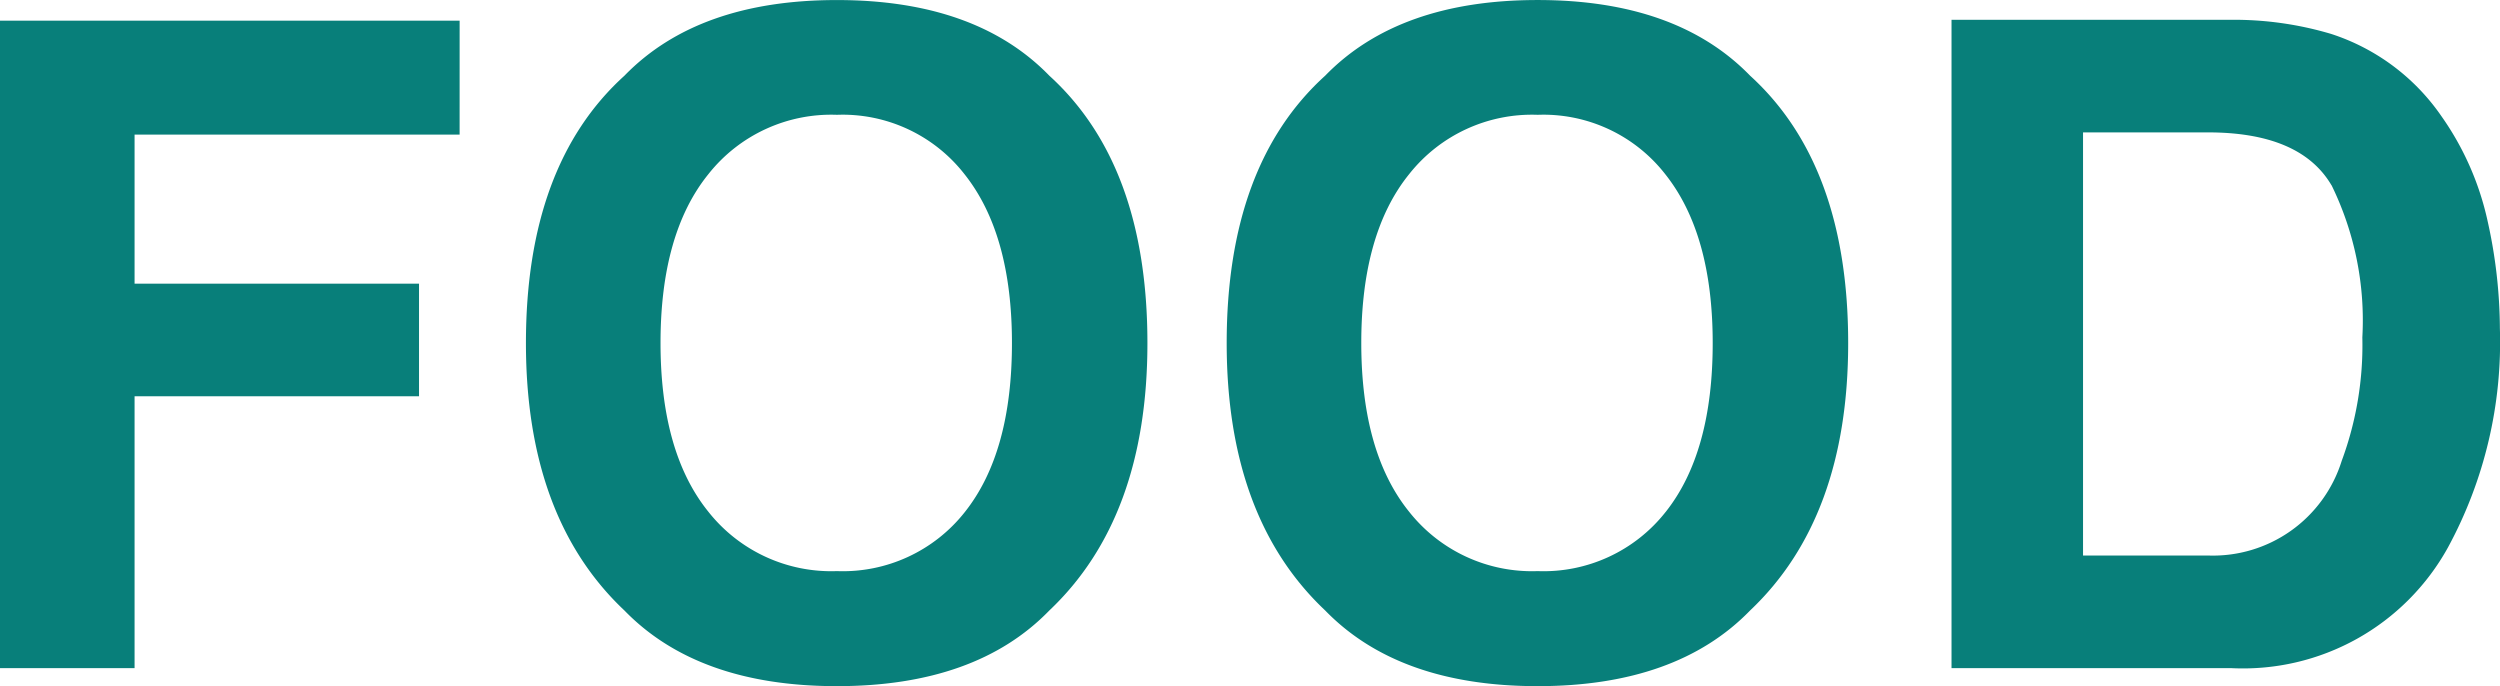 <svg xmlns="http://www.w3.org/2000/svg" width="105.465" height="28.945" viewBox="0 0 105.465 28.945">
  <path id="Path_4761" data-name="Path 4761" d="M22.284-22.507H8.572v6.29h12v4.75h-12V0H2.895V-27.312h19.39ZM38.2.761q-5.863,0-8.962-3.191-4.156-3.915-4.156-11.281,0-7.515,4.156-11.281,3.1-3.191,8.962-3.191t8.962,3.191Q51.3-21.227,51.3-13.712q0,7.366-4.138,11.281Q44.067.761,38.2.761Zm5.4-7.348q1.985-2.5,1.985-7.125,0-4.6-1.995-7.116a6.519,6.519,0,0,0-5.39-2.514,6.606,6.606,0,0,0-5.418,2.5q-2.022,2.5-2.022,7.125t2.022,7.125a6.606,6.606,0,0,0,5.418,2.5A6.554,6.554,0,0,0,43.6-6.587ZM67.762.761Q61.9.761,58.8-2.431q-4.156-3.915-4.156-11.281,0-7.515,4.156-11.281,3.1-3.191,8.962-3.191t8.962,3.191q4.138,3.767,4.138,11.281,0,7.366-4.138,11.281Q73.625.761,67.762.761Zm5.4-7.348q1.985-2.5,1.985-7.125,0-4.6-1.995-7.116a6.519,6.519,0,0,0-5.39-2.514,6.606,6.606,0,0,0-5.418,2.5q-2.022,2.5-2.022,7.125t2.022,7.125a6.606,6.606,0,0,0,5.418,2.5A6.554,6.554,0,0,0,73.161-6.587ZM97,0H85.222V-27.35H97a14.375,14.375,0,0,1,4.23.594,9.029,9.029,0,0,1,4.657,3.47,12.171,12.171,0,0,1,1.948,4.416,21.2,21.2,0,0,1,.52,4.527A18.178,18.178,0,0,1,106.17-5.1,9.879,9.879,0,0,1,97,0Zm4.249-20.373Q99.936-22.6,96.039-22.6H90.77V-4.75h5.27a5.691,5.691,0,0,0,5.641-3.989,14.07,14.07,0,0,0,.872-5.214A12.968,12.968,0,0,0,101.253-20.373Z" transform="translate(-2.895 28.185)" fill="#087f7a"/>
</svg>
